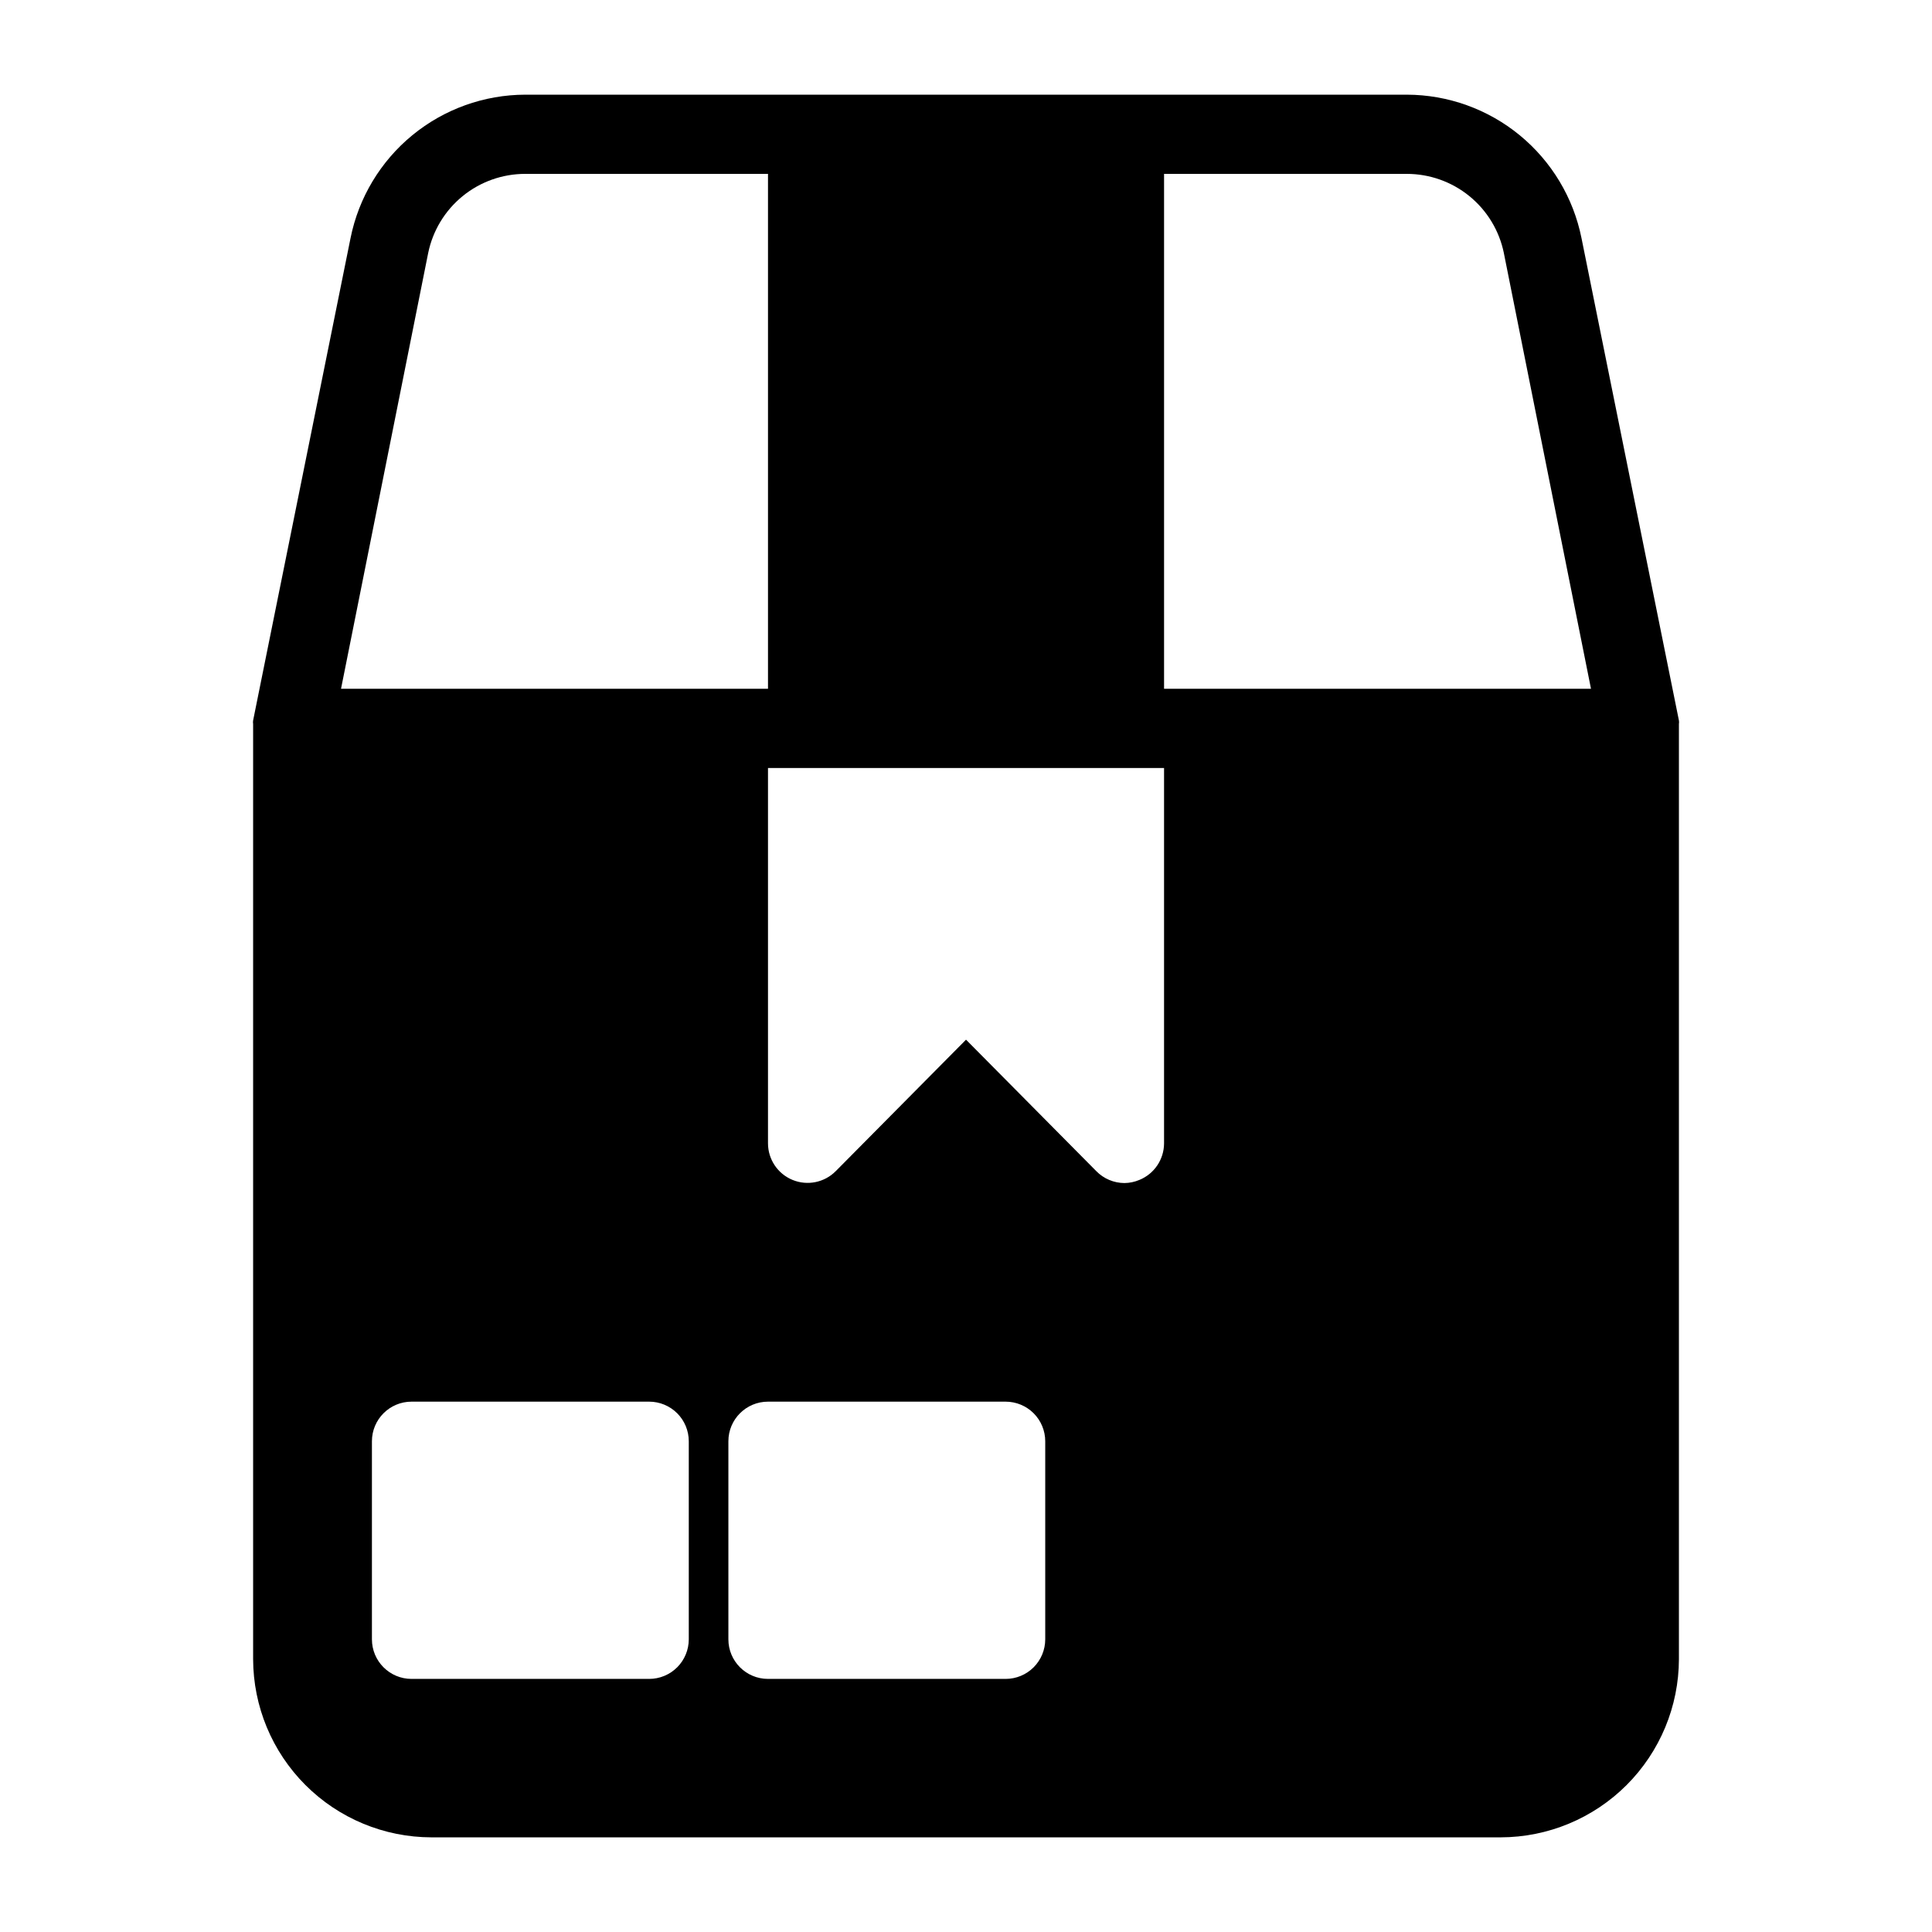 <?xml version="1.0" encoding="UTF-8"?>
<!-- The Best Svg Icon site in the world: iconSvg.co, Visit us! https://iconsvg.co -->
<svg fill="#000000" width="800px" height="800px" version="1.1" viewBox="144 144 512 512" xmlns="http://www.w3.org/2000/svg">
 <path d="m588.93 335.87c0.055-0.312 0.055-0.633 0-0.945l-25.82-127.84c-2.152-10.699-7.938-20.324-16.371-27.25-8.434-6.922-19.004-10.719-29.914-10.746h-233.64c-10.91 0.027-21.48 3.824-29.914 10.746-8.434 6.926-14.219 16.551-16.371 27.25l-25.82 127.84c-0.055 0.312-0.055 0.633 0 0.945v1.156 246.66c0.027 12.52 5.012 24.516 13.863 33.367 8.852 8.852 20.852 13.836 33.367 13.863h283.39c12.52-0.027 24.516-5.012 33.367-13.863s13.836-20.848 13.863-33.367v-246.66-1.156zm-46.391-124.8 23.09 115.46h-113.14v-136.45h64.34c6.047 0 11.91 2.086 16.598 5.914 4.688 3.824 7.906 9.152 9.117 15.078zm-285.07 0c1.211-5.926 4.434-11.254 9.117-15.078 4.688-3.828 10.551-5.914 16.598-5.914h64.344v136.45h-113.15zm69.066 367.36c0 2.785-1.105 5.453-3.074 7.422s-4.641 3.074-7.422 3.074h-62.977c-5.797 0-10.496-4.699-10.496-10.496v-52.48c0-5.797 4.699-10.496 10.496-10.496h62.977c2.781 0 5.453 1.109 7.422 3.074 1.969 1.969 3.074 4.641 3.074 7.422zm94.465 0c0 2.785-1.109 5.453-3.074 7.422-1.969 1.969-4.641 3.074-7.422 3.074h-62.977c-5.797 0-10.496-4.699-10.496-10.496v-52.48c0-5.797 4.699-10.496 10.496-10.496h62.977c2.781 0 5.453 1.109 7.422 3.074 1.965 1.969 3.074 4.641 3.074 7.422zm24.98-121.75c-1.262 0.539-2.617 0.824-3.988 0.84-2.809-0.012-5.492-1.145-7.453-3.148l-34.531-34.848-34.531 34.848h-0.004c-2.988 3.016-7.5 3.93-11.426 2.324-3.93-1.609-6.504-5.426-6.519-9.672v-99.5h104.96v99.504-0.004c-0.023 4.238-2.59 8.047-6.508 9.656z"/>
</svg>
